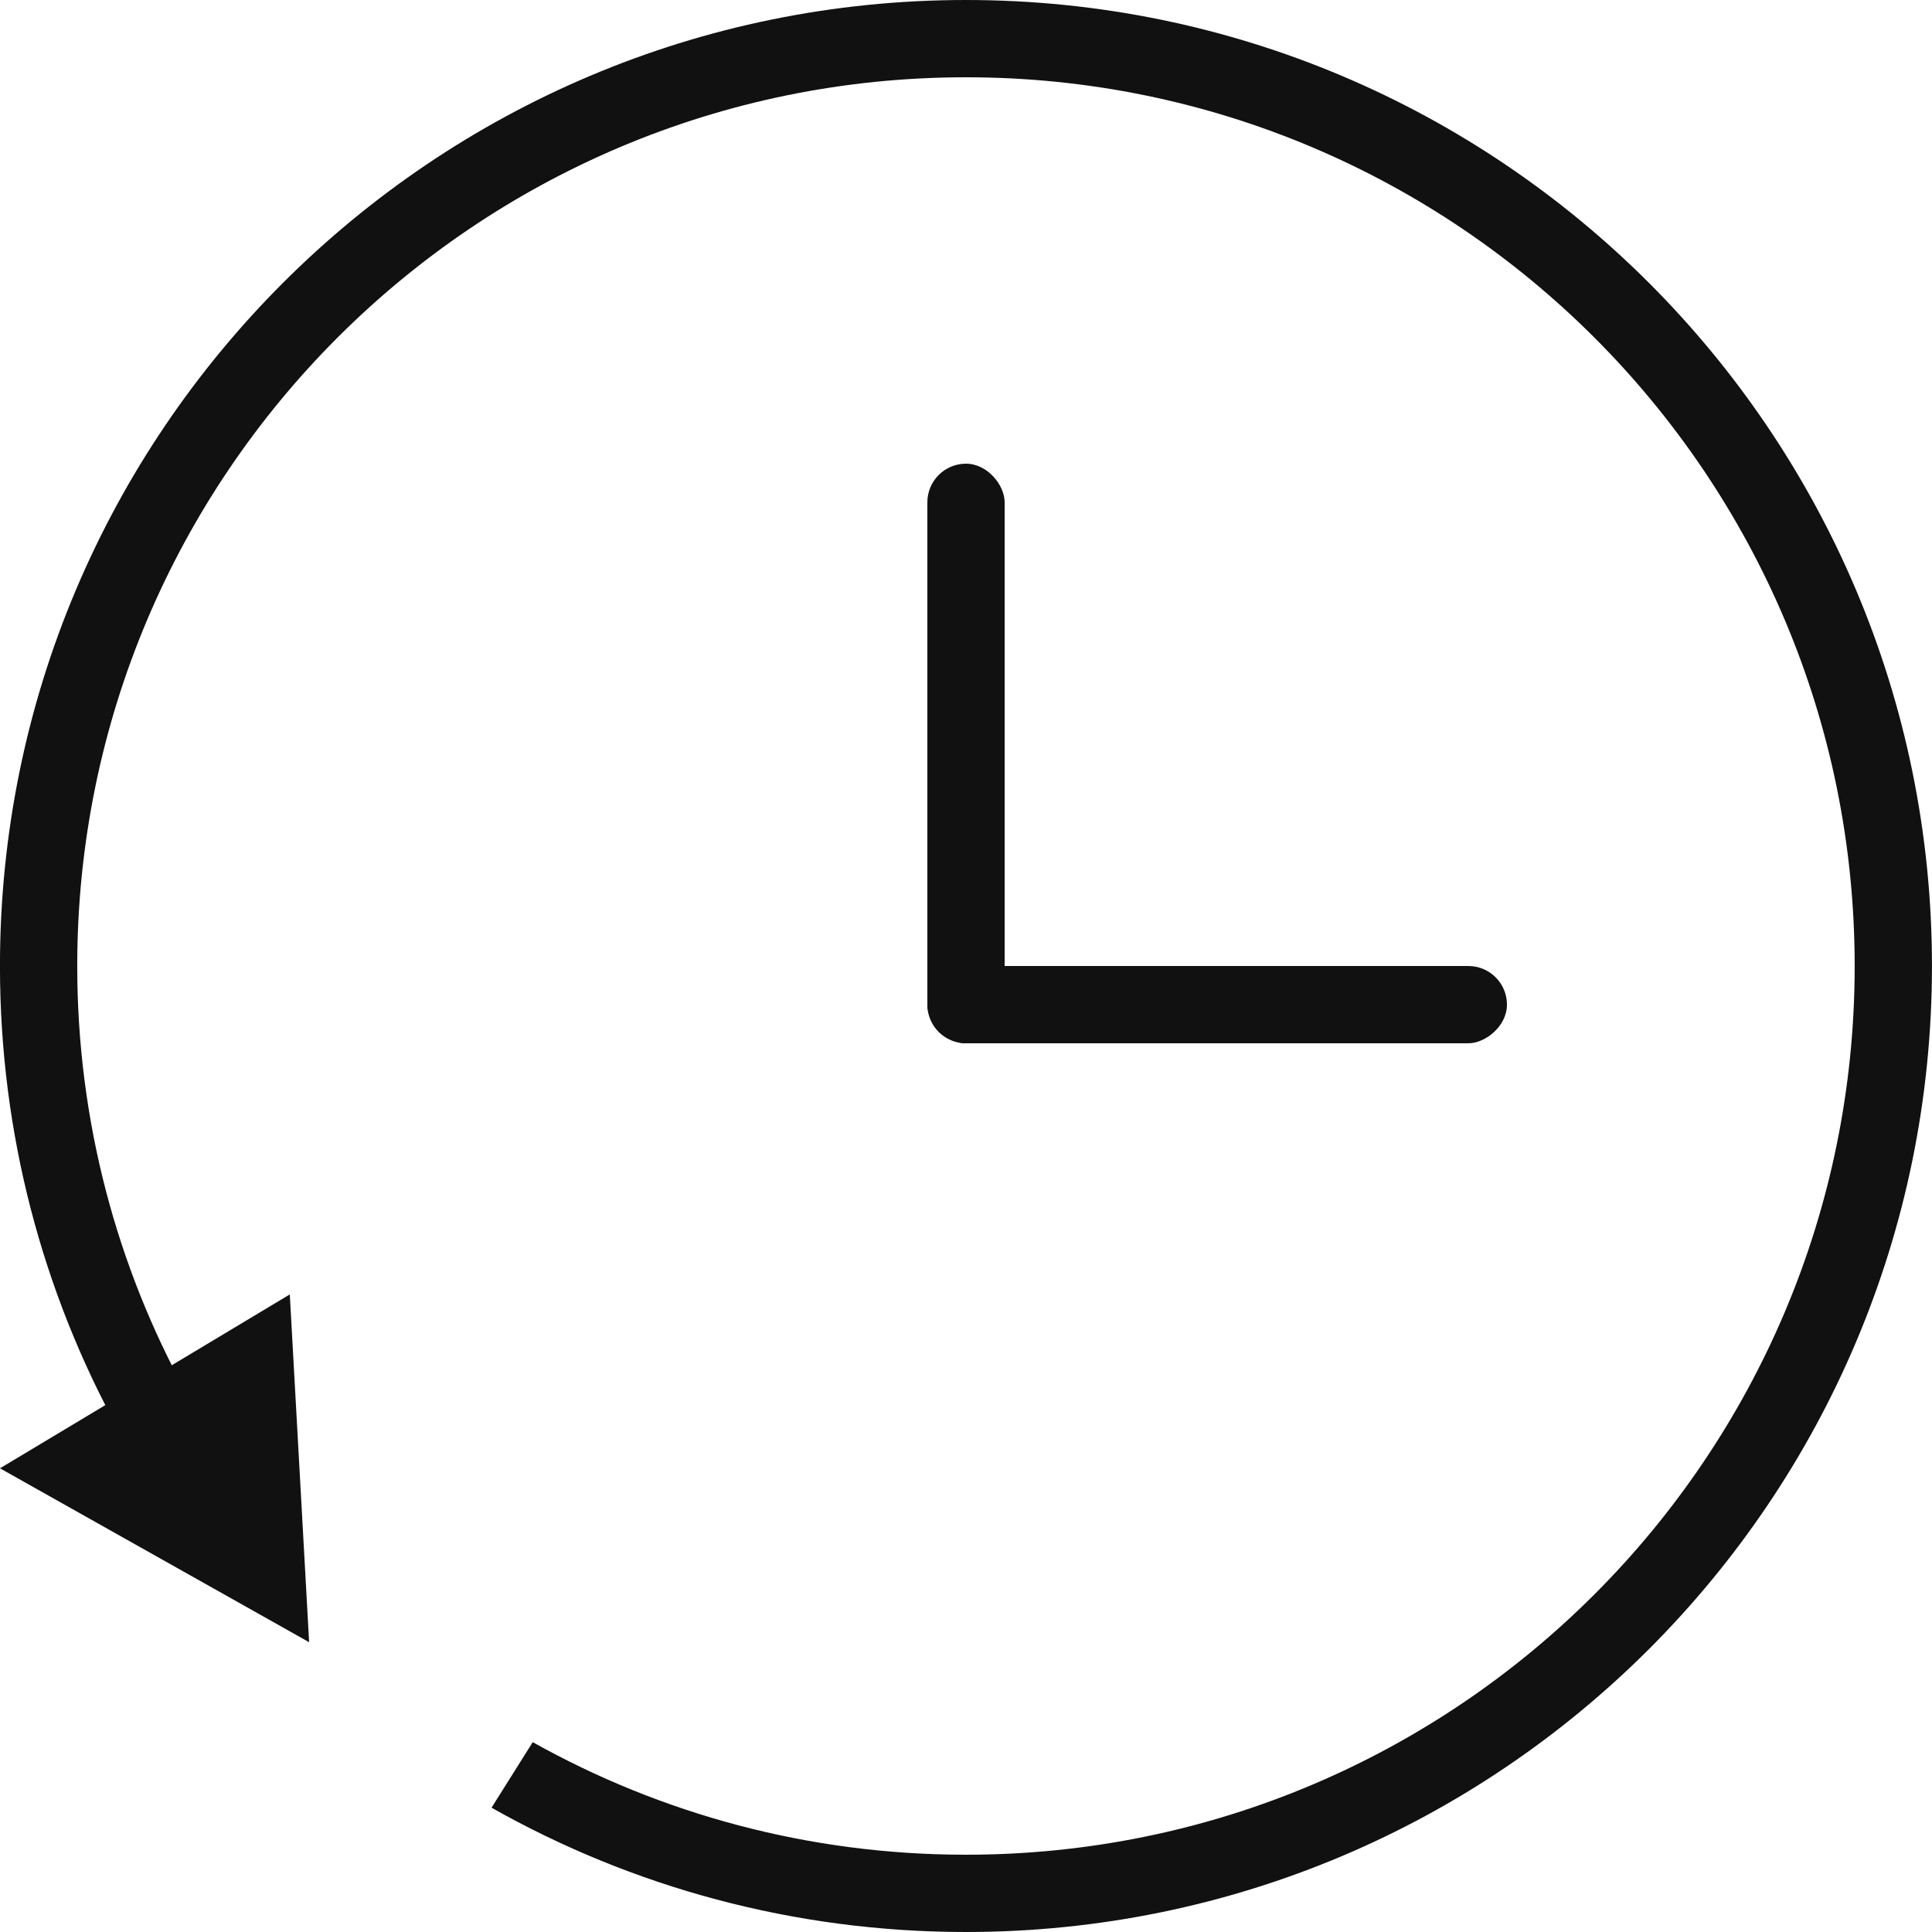 <svg width="50" height="50" viewBox="0 0 50 50" fill="none" xmlns="http://www.w3.org/2000/svg">
<path fill-rule="evenodd" clip-rule="evenodd" d="M-0.001 25C-0.001 29.346 1.108 33.434 3.059 36.995L4.83 36.063C3.025 32.781 1.999 29.01 1.999 25C1.999 12.297 12.296 2 24.999 2C37.702 2 47.999 12.297 47.999 25C47.999 37.703 37.702 48 24.999 48C20.928 48 17.104 46.942 13.787 45.087L12.721 46.783C16.348 48.831 20.537 50 24.999 50C38.806 50 49.999 38.807 49.999 25C49.999 11.193 38.806 -4.89256e-07 24.999 -1.09278e-06C11.192 -1.69631e-06 -0.001 11.193 -0.001 25Z" fill="#111111"/>
<rect x="24" y="12" width="2" height="15" rx="1" fill="#111111"/>
<rect x="39" y="25" width="2" height="15" rx="1" transform="rotate(90 39 25)" fill="#111111"/>
<path d="M0 38L7.5 33.5L8 42.5L0 38Z" fill="#111111"/>
</svg>

